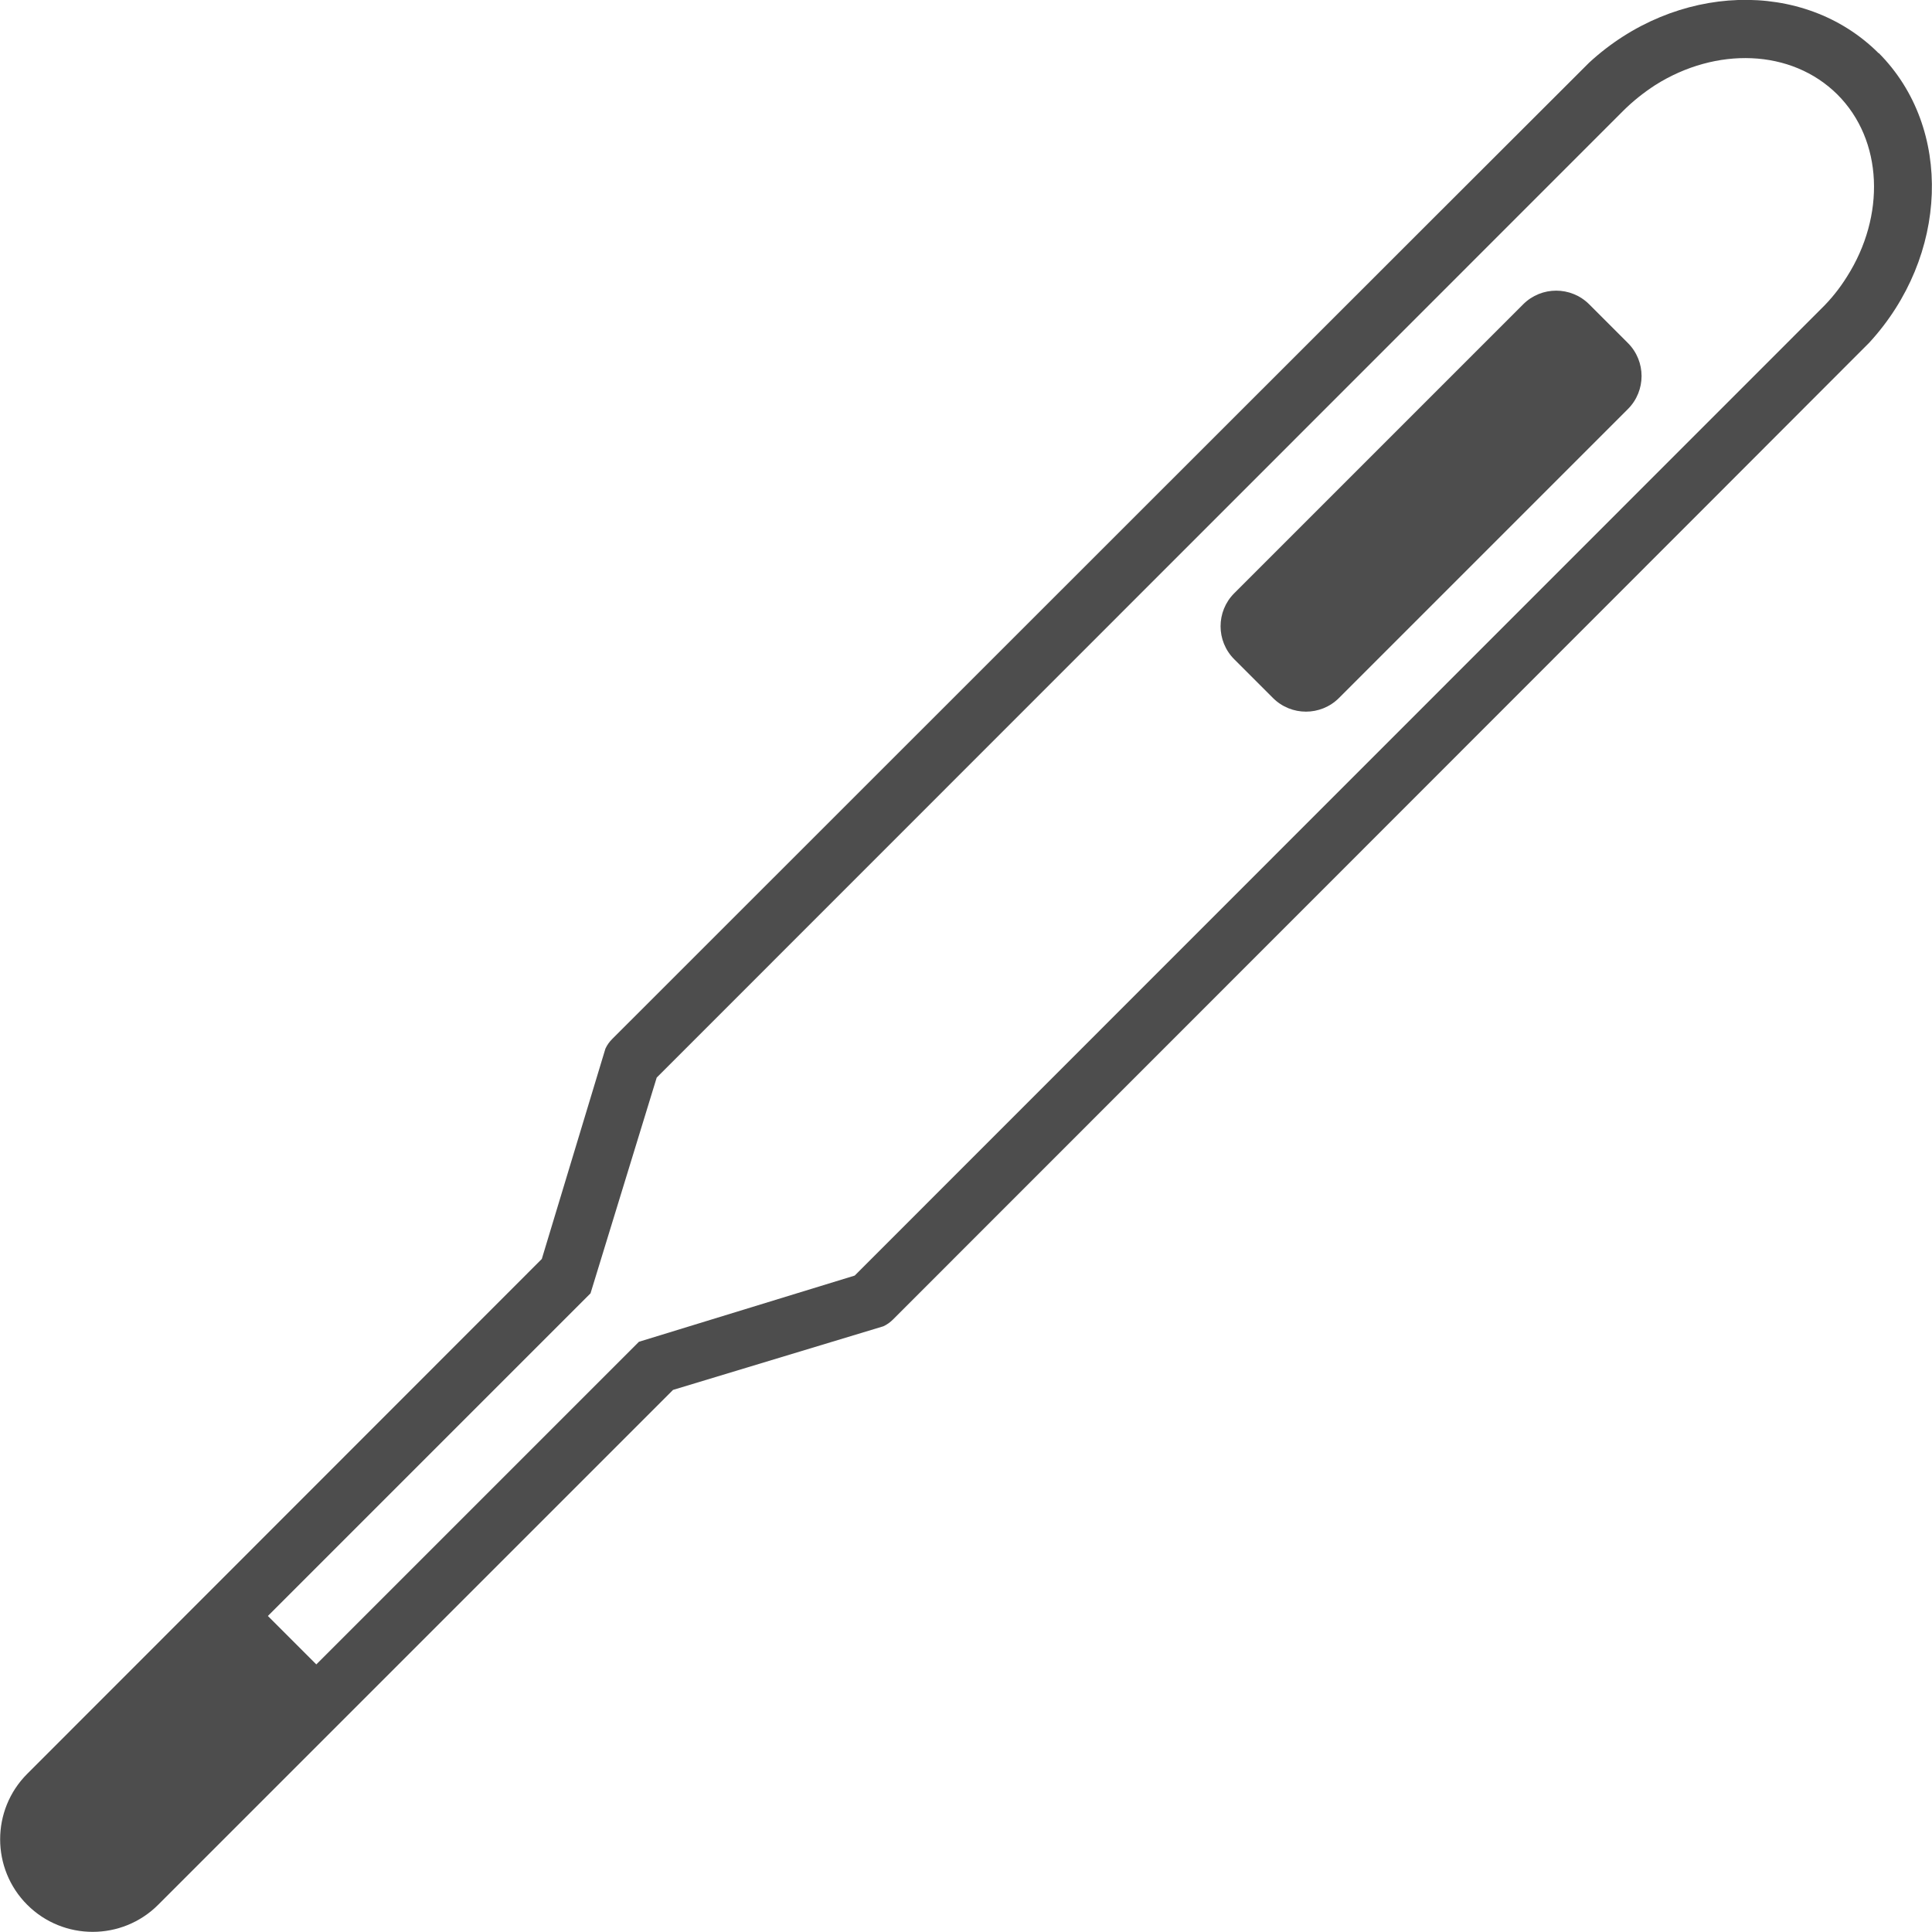 <?xml version="1.0" encoding="UTF-8"?><svg xmlns="http://www.w3.org/2000/svg" viewBox="0 0 67.43 67.43"><defs><style>.d{fill:#4d4d4d;}</style></defs><g id="a"/><g id="b"><g id="c"><g><path class="d" d="M42.81,14.9h14.26c.9,0,1.63,.73,1.63,1.63v1.91c0,.9-.73,1.63-1.63,1.63h-14.26c-.9,0-1.63-.73-1.63-1.63v-1.91c0-.9,.73-1.63,1.63-1.63Z" transform="translate(2.27 40.44) rotate(-45)"/><path class="d" d="M65.57,1.86c-2.62-2.62-7.1-2.45-10.11,.33-.04,.03-34.09,34.07-34.09,34.07-.1,.1-.18,.21-.24,.34l-2.22,7.34L.95,61.91c-1.26,1.26-1.26,3.31,0,4.57,1.26,1.26,3.31,1.26,4.57,0l17.97-17.97,7.34-2.22c.13-.06,.24-.14,.34-.24,0,0,33.99-34,34.07-34.09,2.77-3.01,2.94-7.49,.33-10.11Zm-1.44,1.44c1.6,1.6,1.68,4.24,.33,6.36-.25,.4-.55,.78-.91,1.13L29.83,44.52l-7.53,2.31-11.26,11.26-1.69-1.69,11.26-11.26,2.31-7.53L56.64,3.88c.35-.35,.73-.65,1.13-.91,2.12-1.34,4.75-1.27,6.36,.33Z"/></g></g></g></svg>